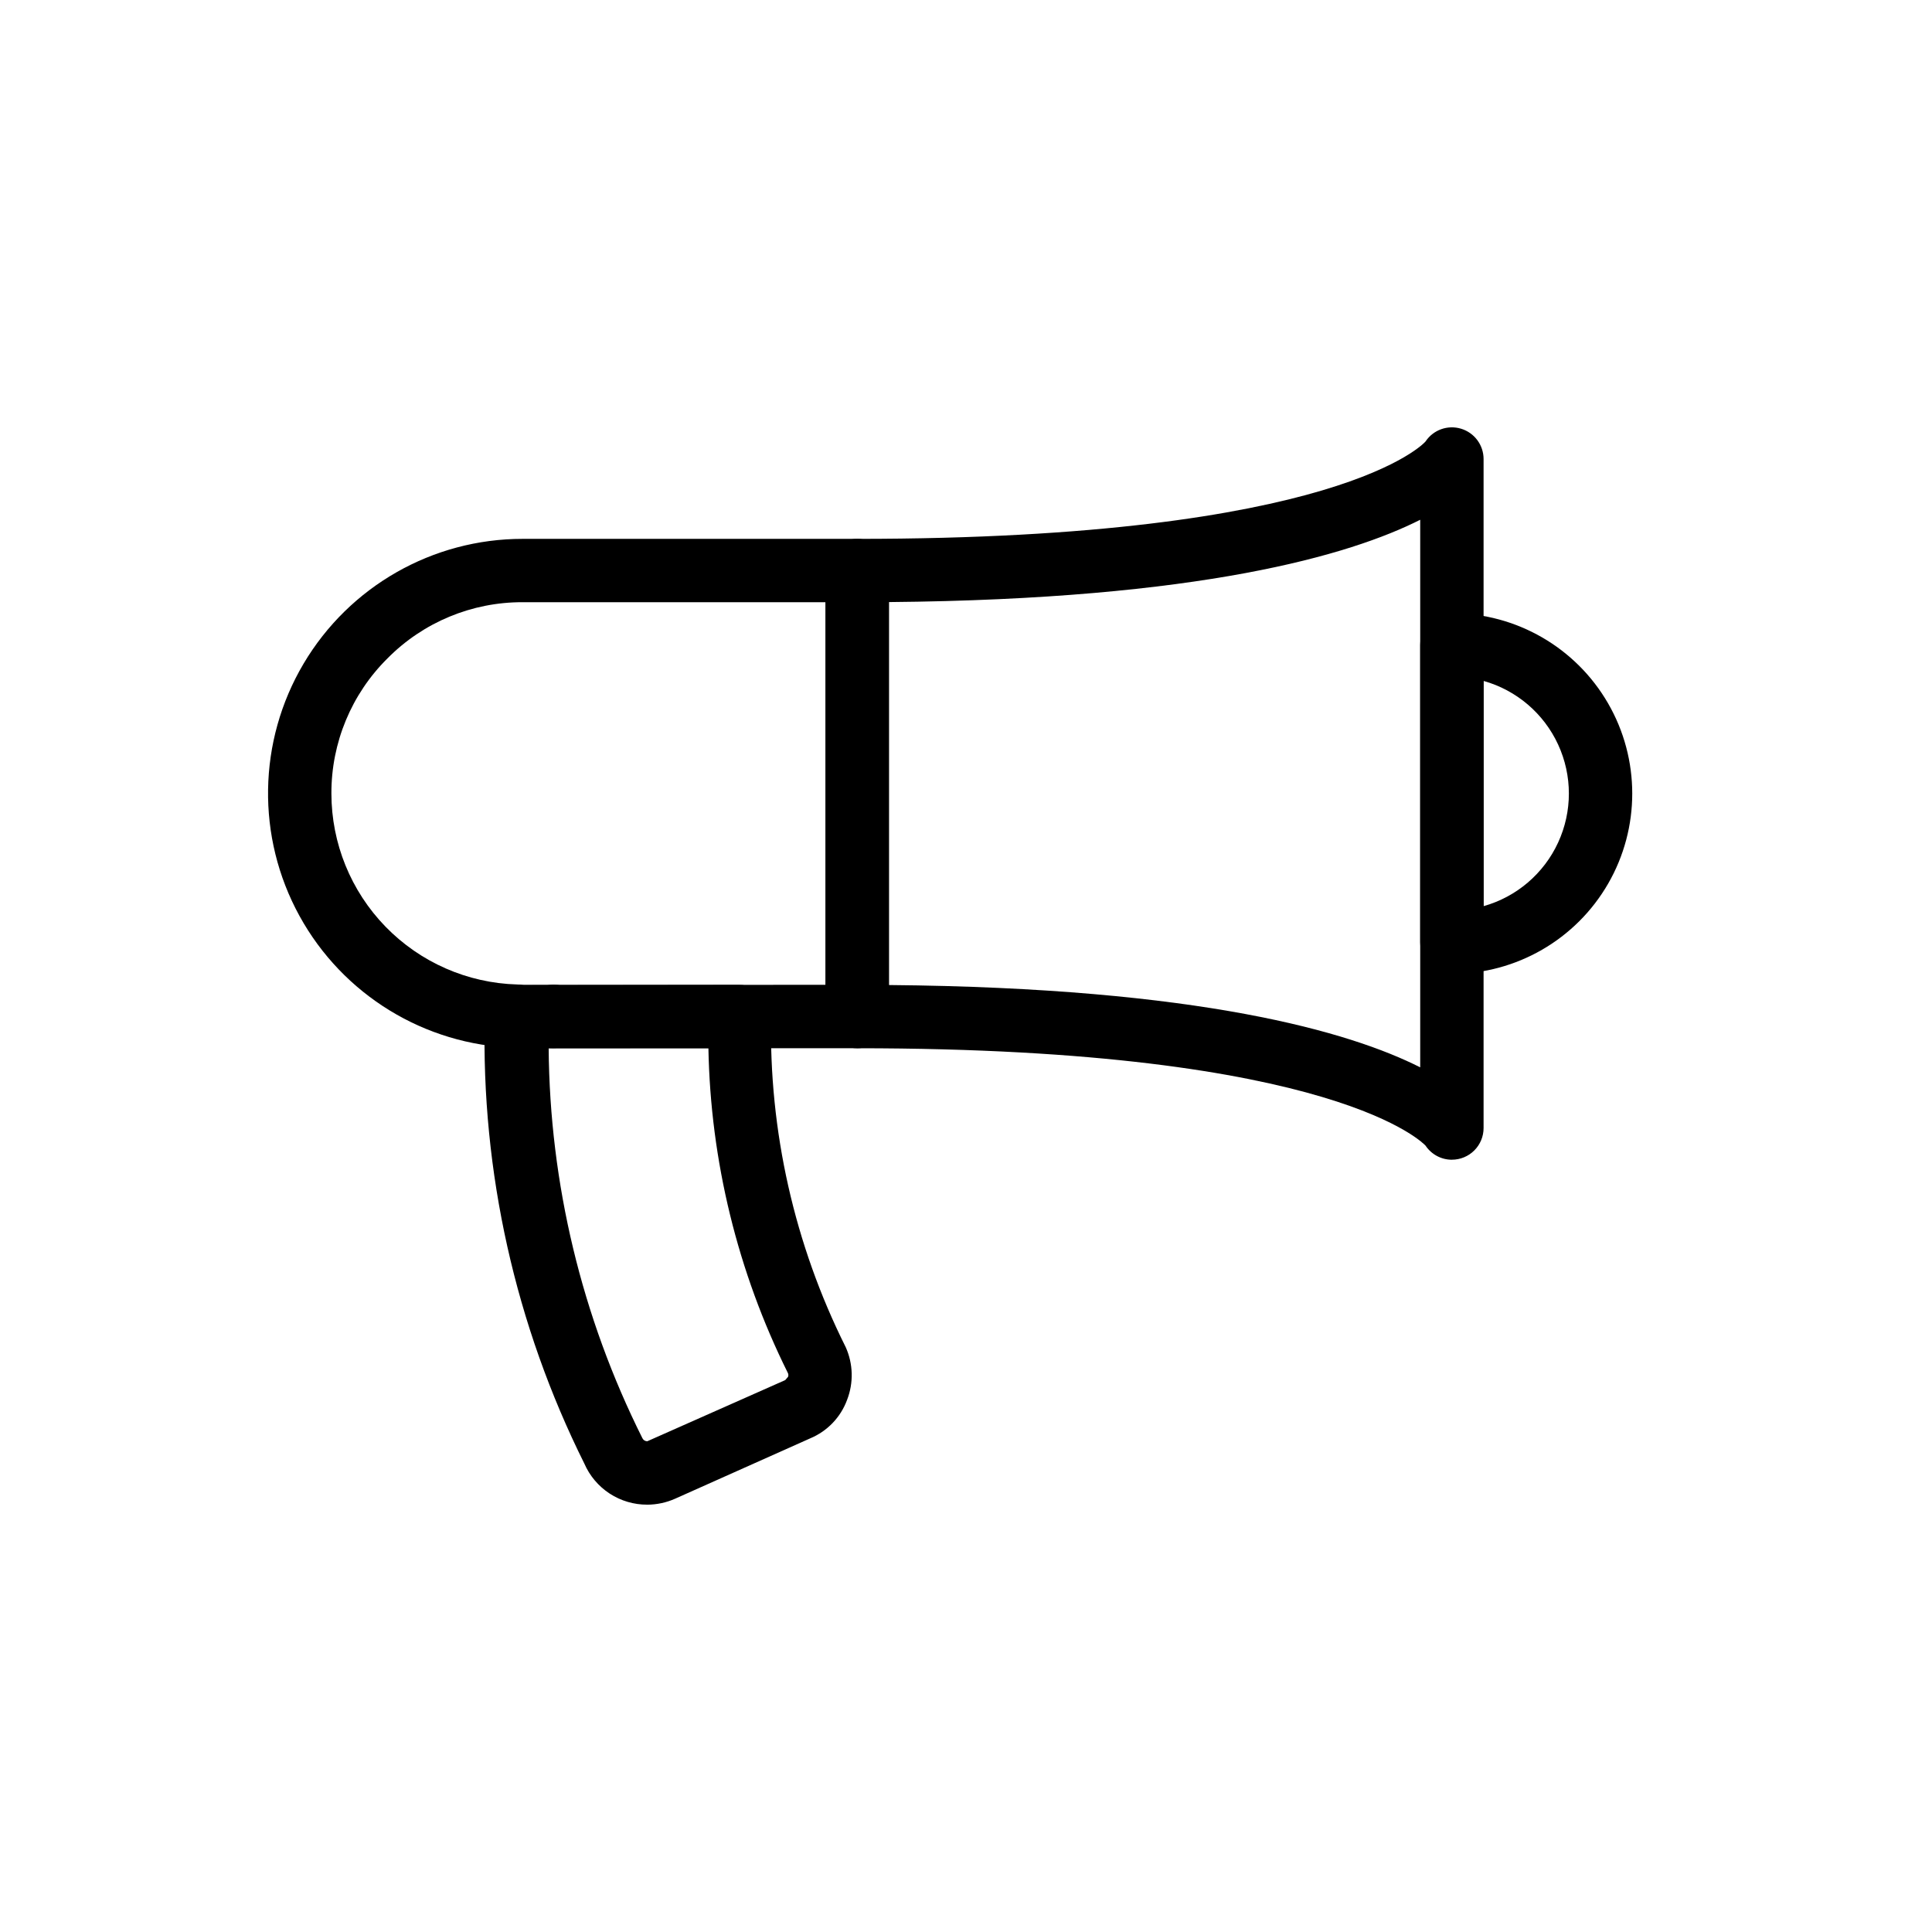 <?xml version="1.0" encoding="UTF-8"?>
<!-- Uploaded to: SVG Repo, www.svgrepo.com, Generator: SVG Repo Mixer Tools -->
<svg fill="#000000" width="800px" height="800px" version="1.1" viewBox="144 144 512 512" xmlns="http://www.w3.org/2000/svg">
 <g>
  <path d="m234.8 306.62 0.031-0.031 0.027-0.02z"/>
  <path d="m377.11 289.26c-1.578-1.566-3.711-2.449-5.938-2.457h-88.648c-23.848-0.016-45.934 12.566-58.082 33.09-12.148 20.523-12.559 45.938-1.074 66.84s33.156 34.188 56.992 34.938v0.008l1.672 0.098 0.492 0.016h88.648c2.227 0 4.363-0.883 5.938-2.457 1.574-1.578 2.457-3.711 2.457-5.938v-118.2c-0.004-2.227-0.887-4.359-2.457-5.941zm-14.336 115.73-79.941 0.004-1.484-0.082-0.285-0.012-0.004-0.004c-13.176-0.367-25.691-5.859-34.887-15.309-9.195-9.449-14.34-22.109-14.348-35.293-0.047-13.441 5.301-26.34 14.848-35.801l0.055-0.055c9.461-9.551 22.359-14.898 35.797-14.848h80.25z"/>
  <path d="m528.77 451.34c-2.809 0-5.43-1.402-6.988-3.738-0.035 0-22.887-25.805-150.61-25.805-2.227 0-4.363-0.883-5.938-2.461-1.574-1.574-2.461-3.711-2.461-5.938v-118.2c0-2.227 0.887-4.363 2.461-5.938s3.711-2.457 5.938-2.457c127.67 0 150.44-25.559 150.61-25.812v-0.004c2.055-3.078 5.879-4.449 9.418-3.375 3.543 1.07 5.965 4.336 5.965 8.035v177.29c0 2.227-0.883 4.363-2.457 5.938-1.578 1.574-3.711 2.457-5.938 2.457zm-149.2-46.297c82.566 0.738 122.21 12.43 140.8 21.812v-145.11c-18.594 9.379-58.246 21.074-140.8 21.812z"/>
  <path d="m315.53 542.75c-3.539 0.016-7.004-1.008-9.969-2.941-2.961-1.934-5.293-4.695-6.703-7.941-18.285-36.695-27.348-77.301-26.395-118.29-0.027-2.555 1.09-4.992 3.043-6.641 1.93-1.652 4.504-2.336 7-1.863l57.449-0.066v0.004c4.602 0 8.348 3.703 8.398 8.305-0.609 30.398 6.172 60.488 19.766 87.684 1.988 4.422 2.121 9.457 0.367 13.98-1.691 4.602-5.223 8.289-9.746 10.184l-35.754 15.973h0.004c-2.348 1.055-4.891 1.605-7.461 1.617zm-26.129-120.95c0.281 35.879 8.773 71.215 24.824 103.3 0.227 0.516 0.738 0.848 1.305 0.852l36.562-16.211c0.031-0.09 0.719-0.777 0.75-0.871 0.137-0.359 0.105-0.766-0.09-1.098-13.281-26.75-20.457-56.117-21.016-85.977z"/>
  <path d="m290.7 421.75c-2.219 0.012-4.356-0.863-5.93-2.43-1.578-1.566-2.465-3.695-2.465-5.918v-0.098c0.02-3.391 2.078-6.438 5.215-7.723 3.141-1.285 6.746-0.555 9.137 1.852s3.102 6.012 1.797 9.145c-1.301 3.133-4.359 5.172-7.754 5.172z"/>
  <path d="m528.77 402.09c-2.231 0.004-4.363-0.883-5.941-2.457-1.574-1.574-2.457-3.711-2.457-5.938v-78.793c0-2.231 0.883-4.363 2.457-5.941 1.578-1.574 3.711-2.457 5.941-2.457 17.074 0 32.852 9.109 41.391 23.898 8.535 14.785 8.535 33.004 0 47.793-8.539 14.785-24.316 23.895-41.391 23.895zm8.398-77.637v59.688h-0.004c8.734-2.457 15.953-8.617 19.754-16.859 3.801-8.238 3.801-17.73 0-25.969s-11.02-14.402-19.754-16.859z"/>
 </g>
</svg>